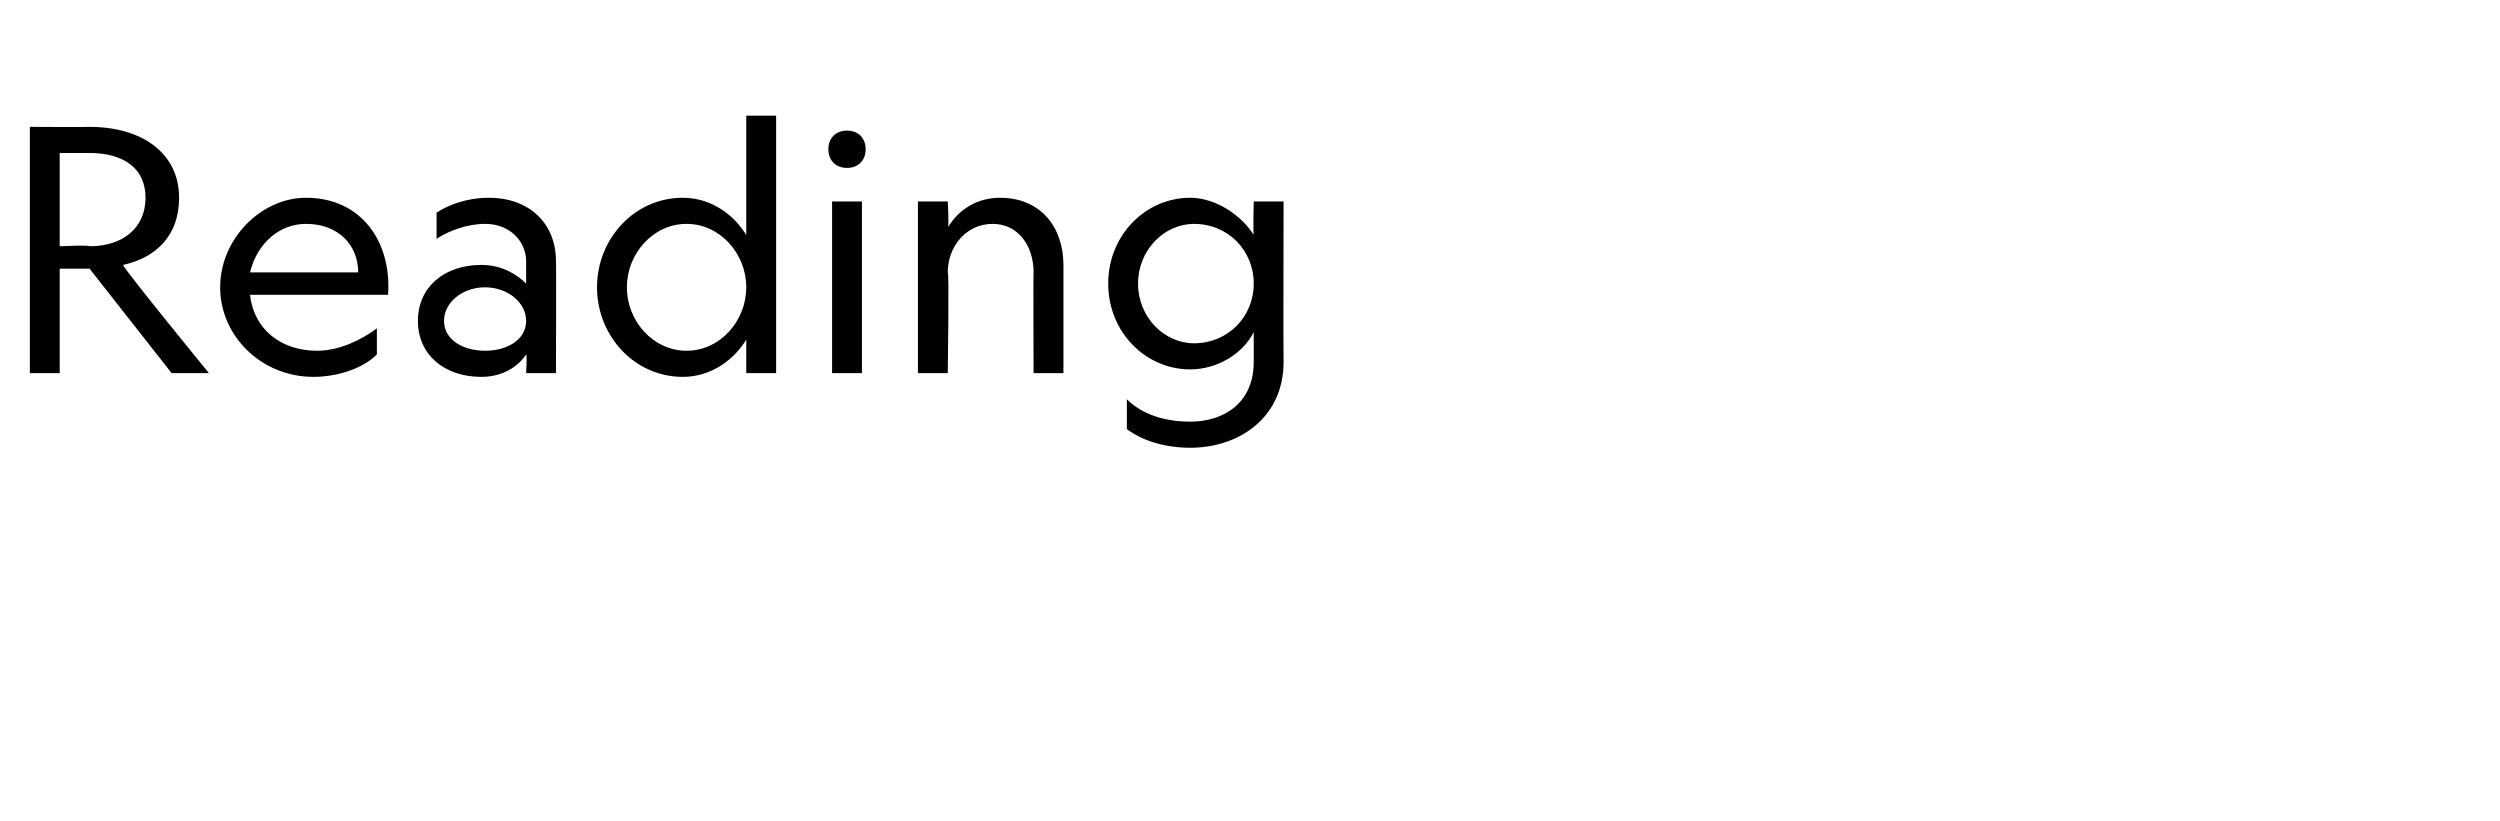 <?xml version="1.0" standalone="no"?><!DOCTYPE svg PUBLIC "-//W3C//DTD SVG 1.1//EN" "http://www.w3.org/Graphics/SVG/1.1/DTD/svg11.dtd"><svg xmlns="http://www.w3.org/2000/svg" version="1.1" width="67px" height="22px" viewBox="0 -3 67 22" style="top:-3px">  <desc>Reading</desc>  <defs/>  <g id="Polygon8143">    <path d="M 1.6 7 L 0.8 7 L 0.8 0.4 C 0.8 0.4 2.4 0.41 2.4 0.4 C 3.8 0.4 4.8 1.1 4.8 2.3 C 4.8 3.3 4.2 3.9 3.3 4.1 C 3.26 4.14 5.6 7 5.6 7 L 4.6 7 L 2.4 4.2 L 1.6 4.2 L 1.6 7 Z M 1.6 3.6 C 1.6 3.6 2.39 3.56 2.4 3.6 C 3.3 3.6 3.9 3.1 3.9 2.3 C 3.9 1.5 3.3 1.1 2.4 1.1 C 2.39 1.1 1.6 1.1 1.6 1.1 L 1.6 3.6 Z M 8.2 2.3 C 9.7 2.3 10.5 3.5 10.4 4.9 C 10.4 4.9 6.7 4.9 6.7 4.9 C 6.8 5.8 7.5 6.4 8.5 6.4 C 9.1 6.4 9.7 6.1 10.1 5.8 C 10.1 5.8 10.1 6.5 10.1 6.5 C 9.7 6.9 9 7.1 8.4 7.1 C 7 7.1 5.9 6 5.9 4.7 C 5.9 3.4 7 2.3 8.2 2.3 Z M 6.7 4.3 C 6.7 4.3 9.6 4.3 9.6 4.3 C 9.6 3.6 9.1 3 8.2 3 C 7.5 3 6.9 3.5 6.7 4.3 Z M 14.1 6.5 C 13.9 6.8 13.5 7.1 12.9 7.1 C 11.9 7.1 11.2 6.5 11.2 5.6 C 11.2 4.7 11.9 4.1 12.9 4.1 C 13.5 4.1 13.9 4.4 14.1 4.6 C 14.1 4.6 14.1 4 14.1 4 C 14.1 3.5 13.7 3 13 3 C 12.5 3 12 3.2 11.7 3.4 C 11.7 3.4 11.7 2.7 11.7 2.7 C 12 2.5 12.5 2.3 13.1 2.3 C 14.2 2.3 14.9 3 14.9 4 C 14.91 3.98 14.9 7 14.9 7 L 14.1 7 C 14.1 7 14.13 6.53 14.1 6.5 Z M 13 4.7 C 12.4 4.7 11.9 5.1 11.9 5.6 C 11.9 6.1 12.4 6.4 13 6.4 C 13.6 6.4 14.1 6.1 14.1 5.6 C 14.1 5.1 13.6 4.7 13 4.7 Z M 20 3.3 C 20 3.33 20 0.1 20 0.1 L 20.8 0.1 L 20.8 7 L 20 7 C 20 7 20 6.06 20 6.1 C 19.7 6.6 19.1 7.1 18.3 7.1 C 17 7.1 16 6 16 4.7 C 16 3.4 17 2.3 18.3 2.3 C 19.1 2.3 19.7 2.8 20 3.3 Z M 16.8 4.7 C 16.8 5.6 17.5 6.4 18.4 6.4 C 19.3 6.4 20 5.6 20 4.7 C 20 3.8 19.3 3 18.4 3 C 17.5 3 16.8 3.8 16.8 4.7 Z M 23.2 1 C 23.2 1.3 23 1.5 22.7 1.5 C 22.7 1.5 22.7 1.5 22.7 1.5 C 22.4 1.5 22.2 1.3 22.2 1 C 22.2 0.7 22.4 0.5 22.7 0.5 C 22.7 0.5 22.7 0.5 22.7 0.5 C 23 0.5 23.2 0.7 23.2 1 Z M 23.1 2.4 L 23.1 7 L 22.3 7 L 22.3 2.4 L 23.1 2.4 Z M 25.4 7 L 24.6 7 L 24.6 2.4 L 25.4 2.4 C 25.4 2.4 25.44 3.1 25.4 3.1 C 25.7 2.6 26.2 2.3 26.8 2.3 C 27.9 2.3 28.5 3.1 28.5 4.1 C 28.5 4.08 28.5 7 28.5 7 L 27.7 7 C 27.7 7 27.69 4.27 27.7 4.3 C 27.7 3.6 27.3 3 26.6 3 C 25.9 3 25.4 3.6 25.4 4.3 C 25.44 4.28 25.4 7 25.4 7 Z M 34.4 6.7 C 34.4 8.2 33.2 9 31.9 9 C 31.2 9 30.6 8.8 30.2 8.5 C 30.2 8.5 30.2 7.7 30.2 7.7 C 30.6 8.1 31.2 8.3 31.9 8.3 C 32.8 8.3 33.6 7.8 33.6 6.7 C 33.6 6.7 33.6 5.9 33.6 5.9 C 33.3 6.5 32.6 6.9 31.9 6.9 C 30.7 6.9 29.7 5.9 29.7 4.6 C 29.7 3.3 30.7 2.3 31.9 2.3 C 32.6 2.3 33.3 2.8 33.6 3.3 C 33.58 3.3 33.6 2.4 33.6 2.4 L 34.4 2.4 C 34.4 2.4 34.39 6.69 34.4 6.7 Z M 32 3 C 31.2 3 30.5 3.7 30.5 4.6 C 30.5 5.5 31.2 6.2 32 6.2 C 32.9 6.2 33.6 5.5 33.6 4.6 C 33.6 3.7 32.9 3 32 3 Z " stroke="none" fill="#000"/>  </g></svg>